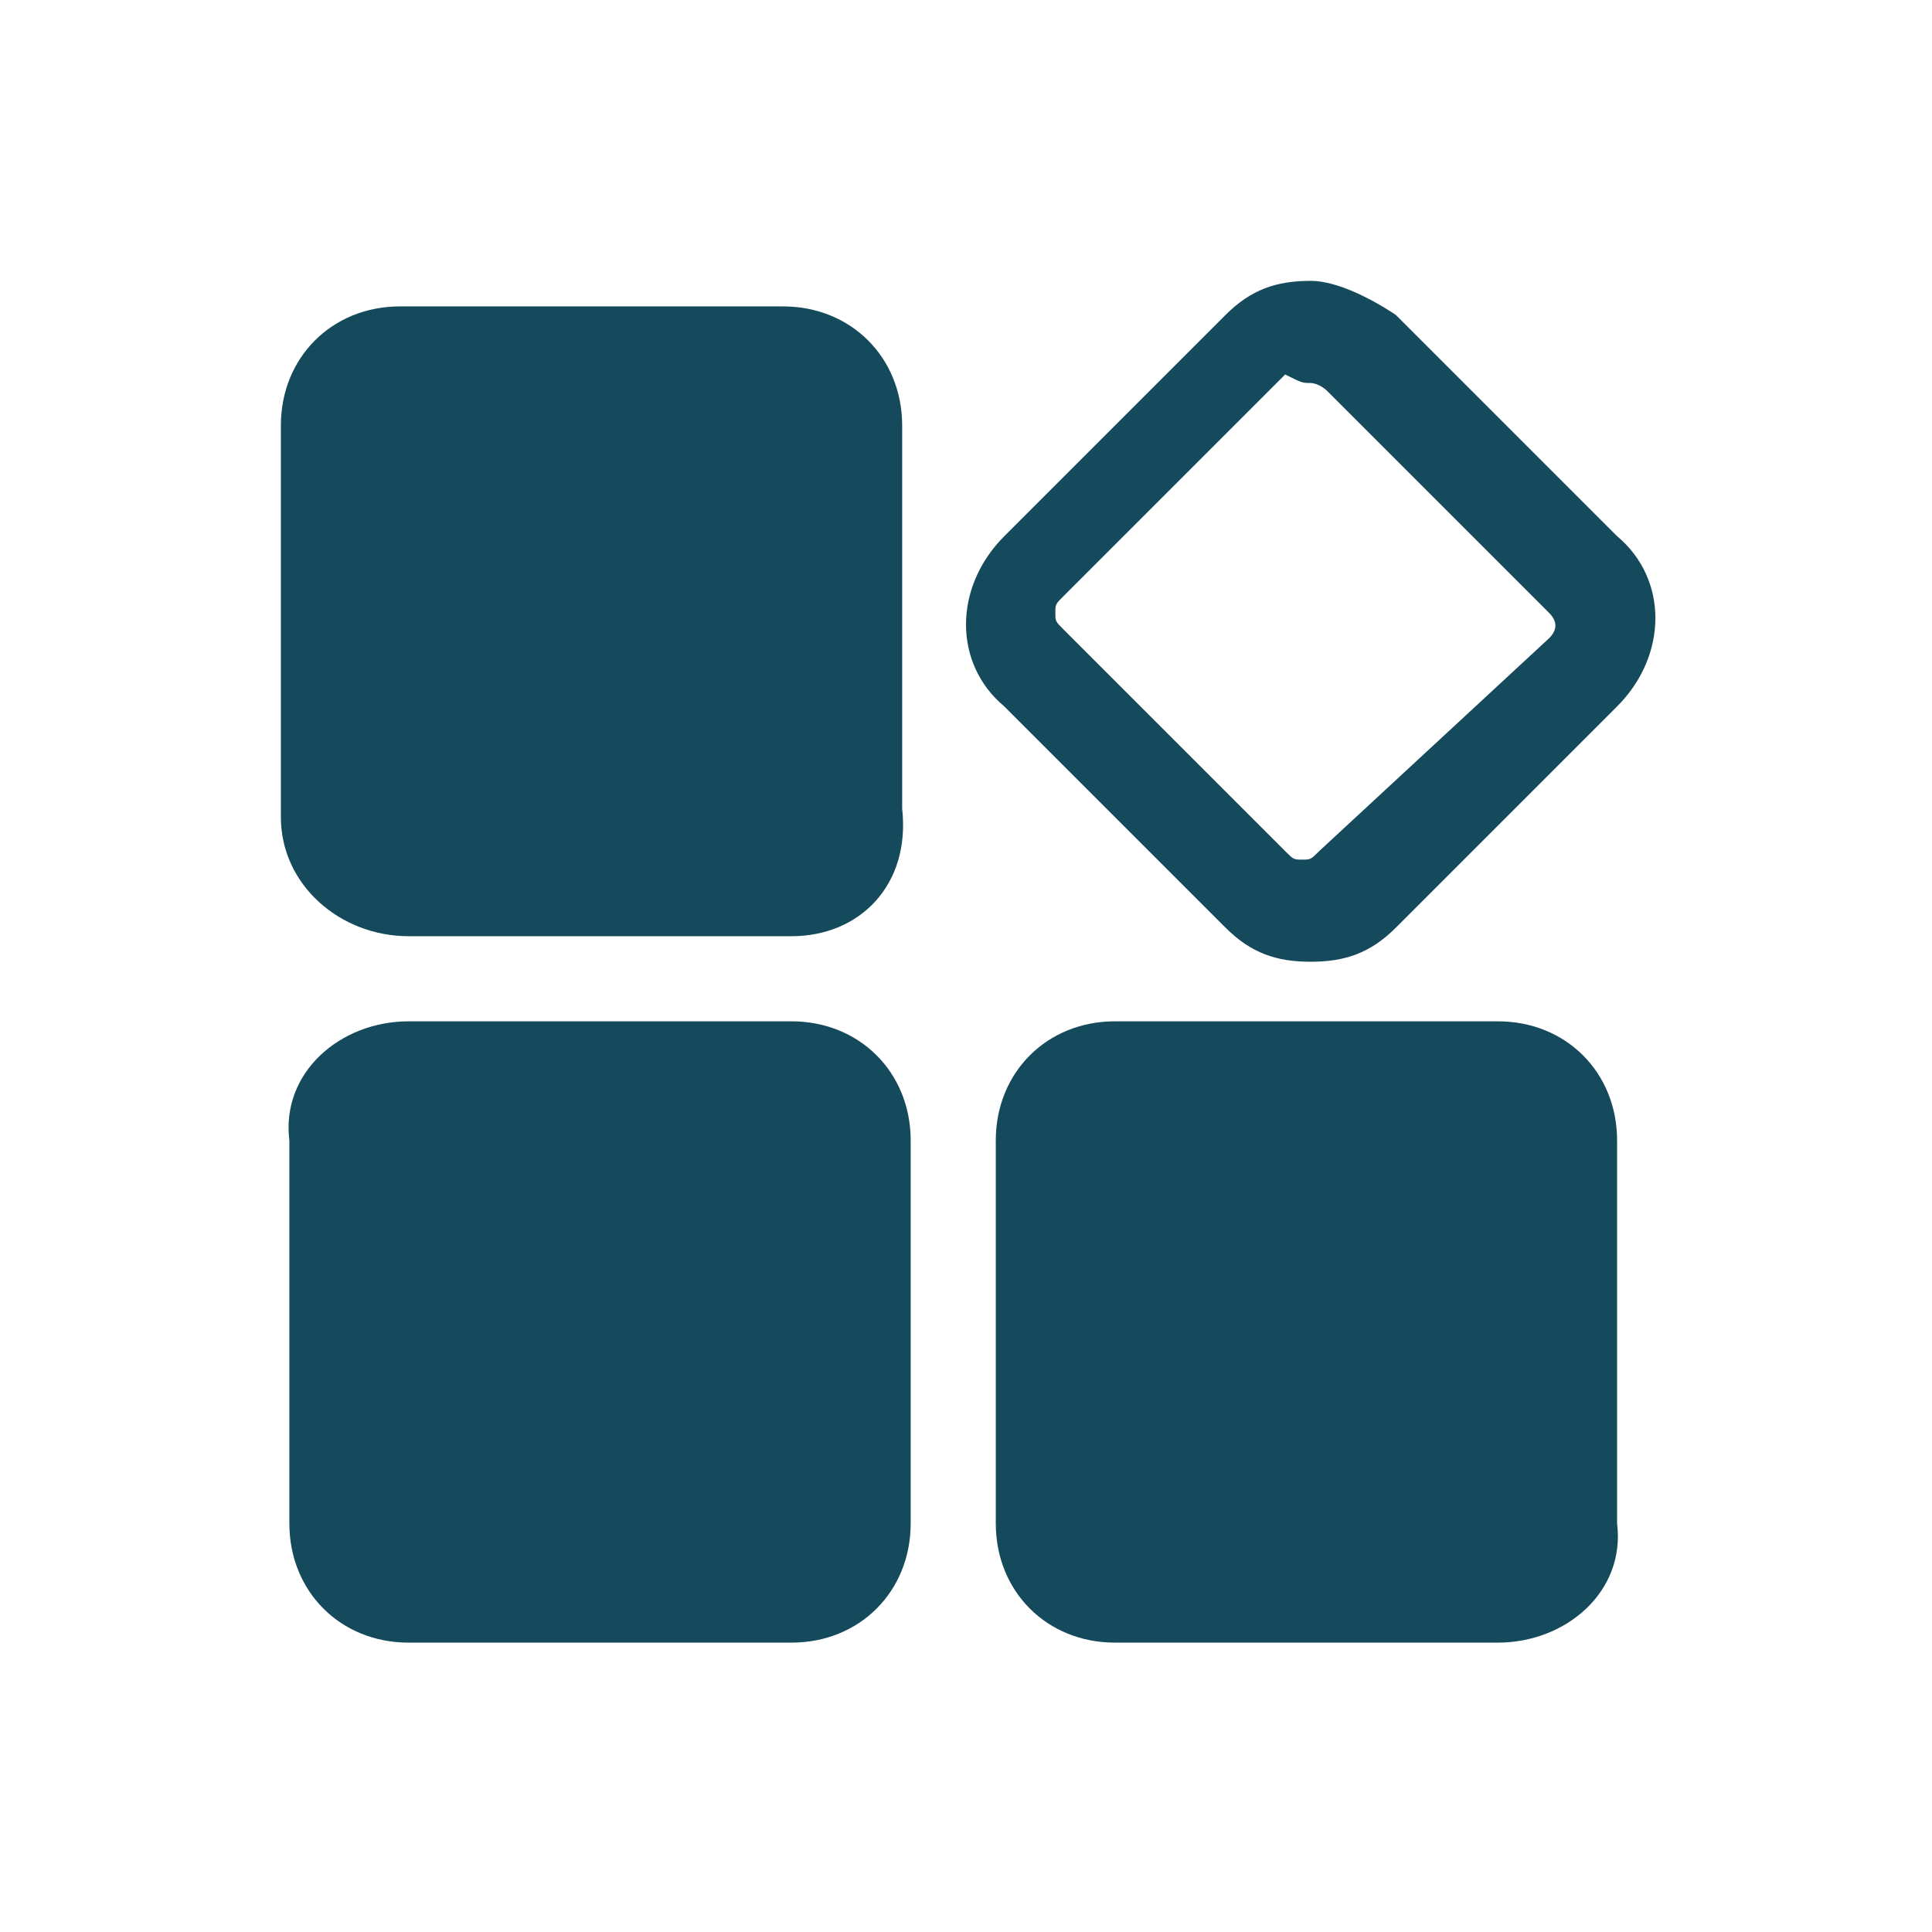 <?xml version="1.0" encoding="utf-8"?>
<!-- Generator: Adobe Illustrator 26.0.1, SVG Export Plug-In . SVG Version: 6.00 Build 0)  -->
<svg version="1.1" xmlns="http://www.w3.org/2000/svg" xmlns:xlink="http://www.w3.org/1999/xlink" x="0px" y="0px"
	 viewBox="0 0 22.7 22.7" style="enable-background:new 0 0 22.7 22.7;" xml:space="preserve">
<style type="text/css">
	.st0{fill:#FFFFFF;}
	.st1{fill:#7F827E;}
	.st2{fill:#010101;}
	.st3{fill:#231F20;}
	.st4{fill:#154A5D;}
	.st5{fill:none;stroke:#154A5D;stroke-width:0.25;stroke-miterlimit:10;}
	.st6{fill:#231815;}
	.st7{fill:#48B137;}
	.st8{fill:#1F69FF;}
	.st9{fill-rule:evenodd;clip-rule:evenodd;}
	.st10{fill-rule:evenodd;clip-rule:evenodd;fill:#154A5D;}
	.st11{fill:none;stroke:#5ABA8C;stroke-width:0.75;stroke-linecap:round;stroke-miterlimit:10;}
	.st12{fill:none;stroke:#5ABA8C;stroke-width:2.3;stroke-linecap:round;stroke-miterlimit:10;}
	.st13{fill:#5ABA8C;}
	.st14{fill-rule:evenodd;clip-rule:evenodd;fill:#FFFFFF;}
	.st15{opacity:0.1;}
	.st16{fill:none;stroke:#FFFFFF;stroke-width:0.5;stroke-miterlimit:10;}
	.st17{fill:none;stroke:#010101;stroke-width:0.235;stroke-miterlimit:10;}
	.st18{fill:none;stroke:#010101;stroke-width:0.25;stroke-miterlimit:10;}
</style>
<g id="图层_1">
</g>
<g id="图层_2">
</g>
<g id="图层_6">
</g>
<g id="图层_3">
	<g>
		<g>
			<path class="st4" d="M9.3,19.3H4.8c-0.8,0-1.4-0.6-1.4-1.4v-4.5C3.3,12.6,4,12,4.8,12h4.5c0.8,0,1.4,0.6,1.4,1.4v4.5
				C10.7,18.7,10.1,19.3,9.3,19.3z"/>
			<path class="st4" d="M17.6,19.3h-4.5c-0.8,0-1.4-0.6-1.4-1.4v-4.5c0-0.8,0.6-1.4,1.4-1.4h4.5c0.8,0,1.4,0.6,1.4,1.4v4.5
				C19.1,18.7,18.4,19.3,17.6,19.3z"/>
			<path class="st4" d="M9.3,11H4.8C4,11,3.3,10.4,3.3,9.6V5c0-0.8,0.6-1.4,1.4-1.4h4.5c0.8,0,1.4,0.6,1.4,1.4v4.5
				C10.7,10.4,10.1,11,9.3,11z"/>
			<g>
				<path class="st4" d="M15.4,4.5c0,0,0.1,0,0.2,0.1l2.6,2.6c0.1,0.1,0.1,0.2,0,0.3L15.5,10c-0.1,0.1-0.1,0.1-0.2,0.1
					s-0.1,0-0.2-0.1l-2.6-2.6c-0.1-0.1-0.1-0.1-0.1-0.2s0-0.1,0.1-0.2l2.6-2.6C15.3,4.5,15.3,4.5,15.4,4.5 M15.4,3.3
					c-0.4,0-0.7,0.1-1,0.4l-2.6,2.6c-0.6,0.6-0.6,1.5,0,2l2.6,2.6c0.3,0.3,0.6,0.4,1,0.4s0.7-0.1,1-0.4l2.6-2.6c0.6-0.6,0.6-1.5,0-2
					l-2.6-2.6C16.1,3.5,15.7,3.3,15.4,3.3L15.4,3.3z"/>
			</g>
		</g>
	</g>
</g>
<g id="图层_5">
</g>
<g id="图层_4">
</g>
</svg>
